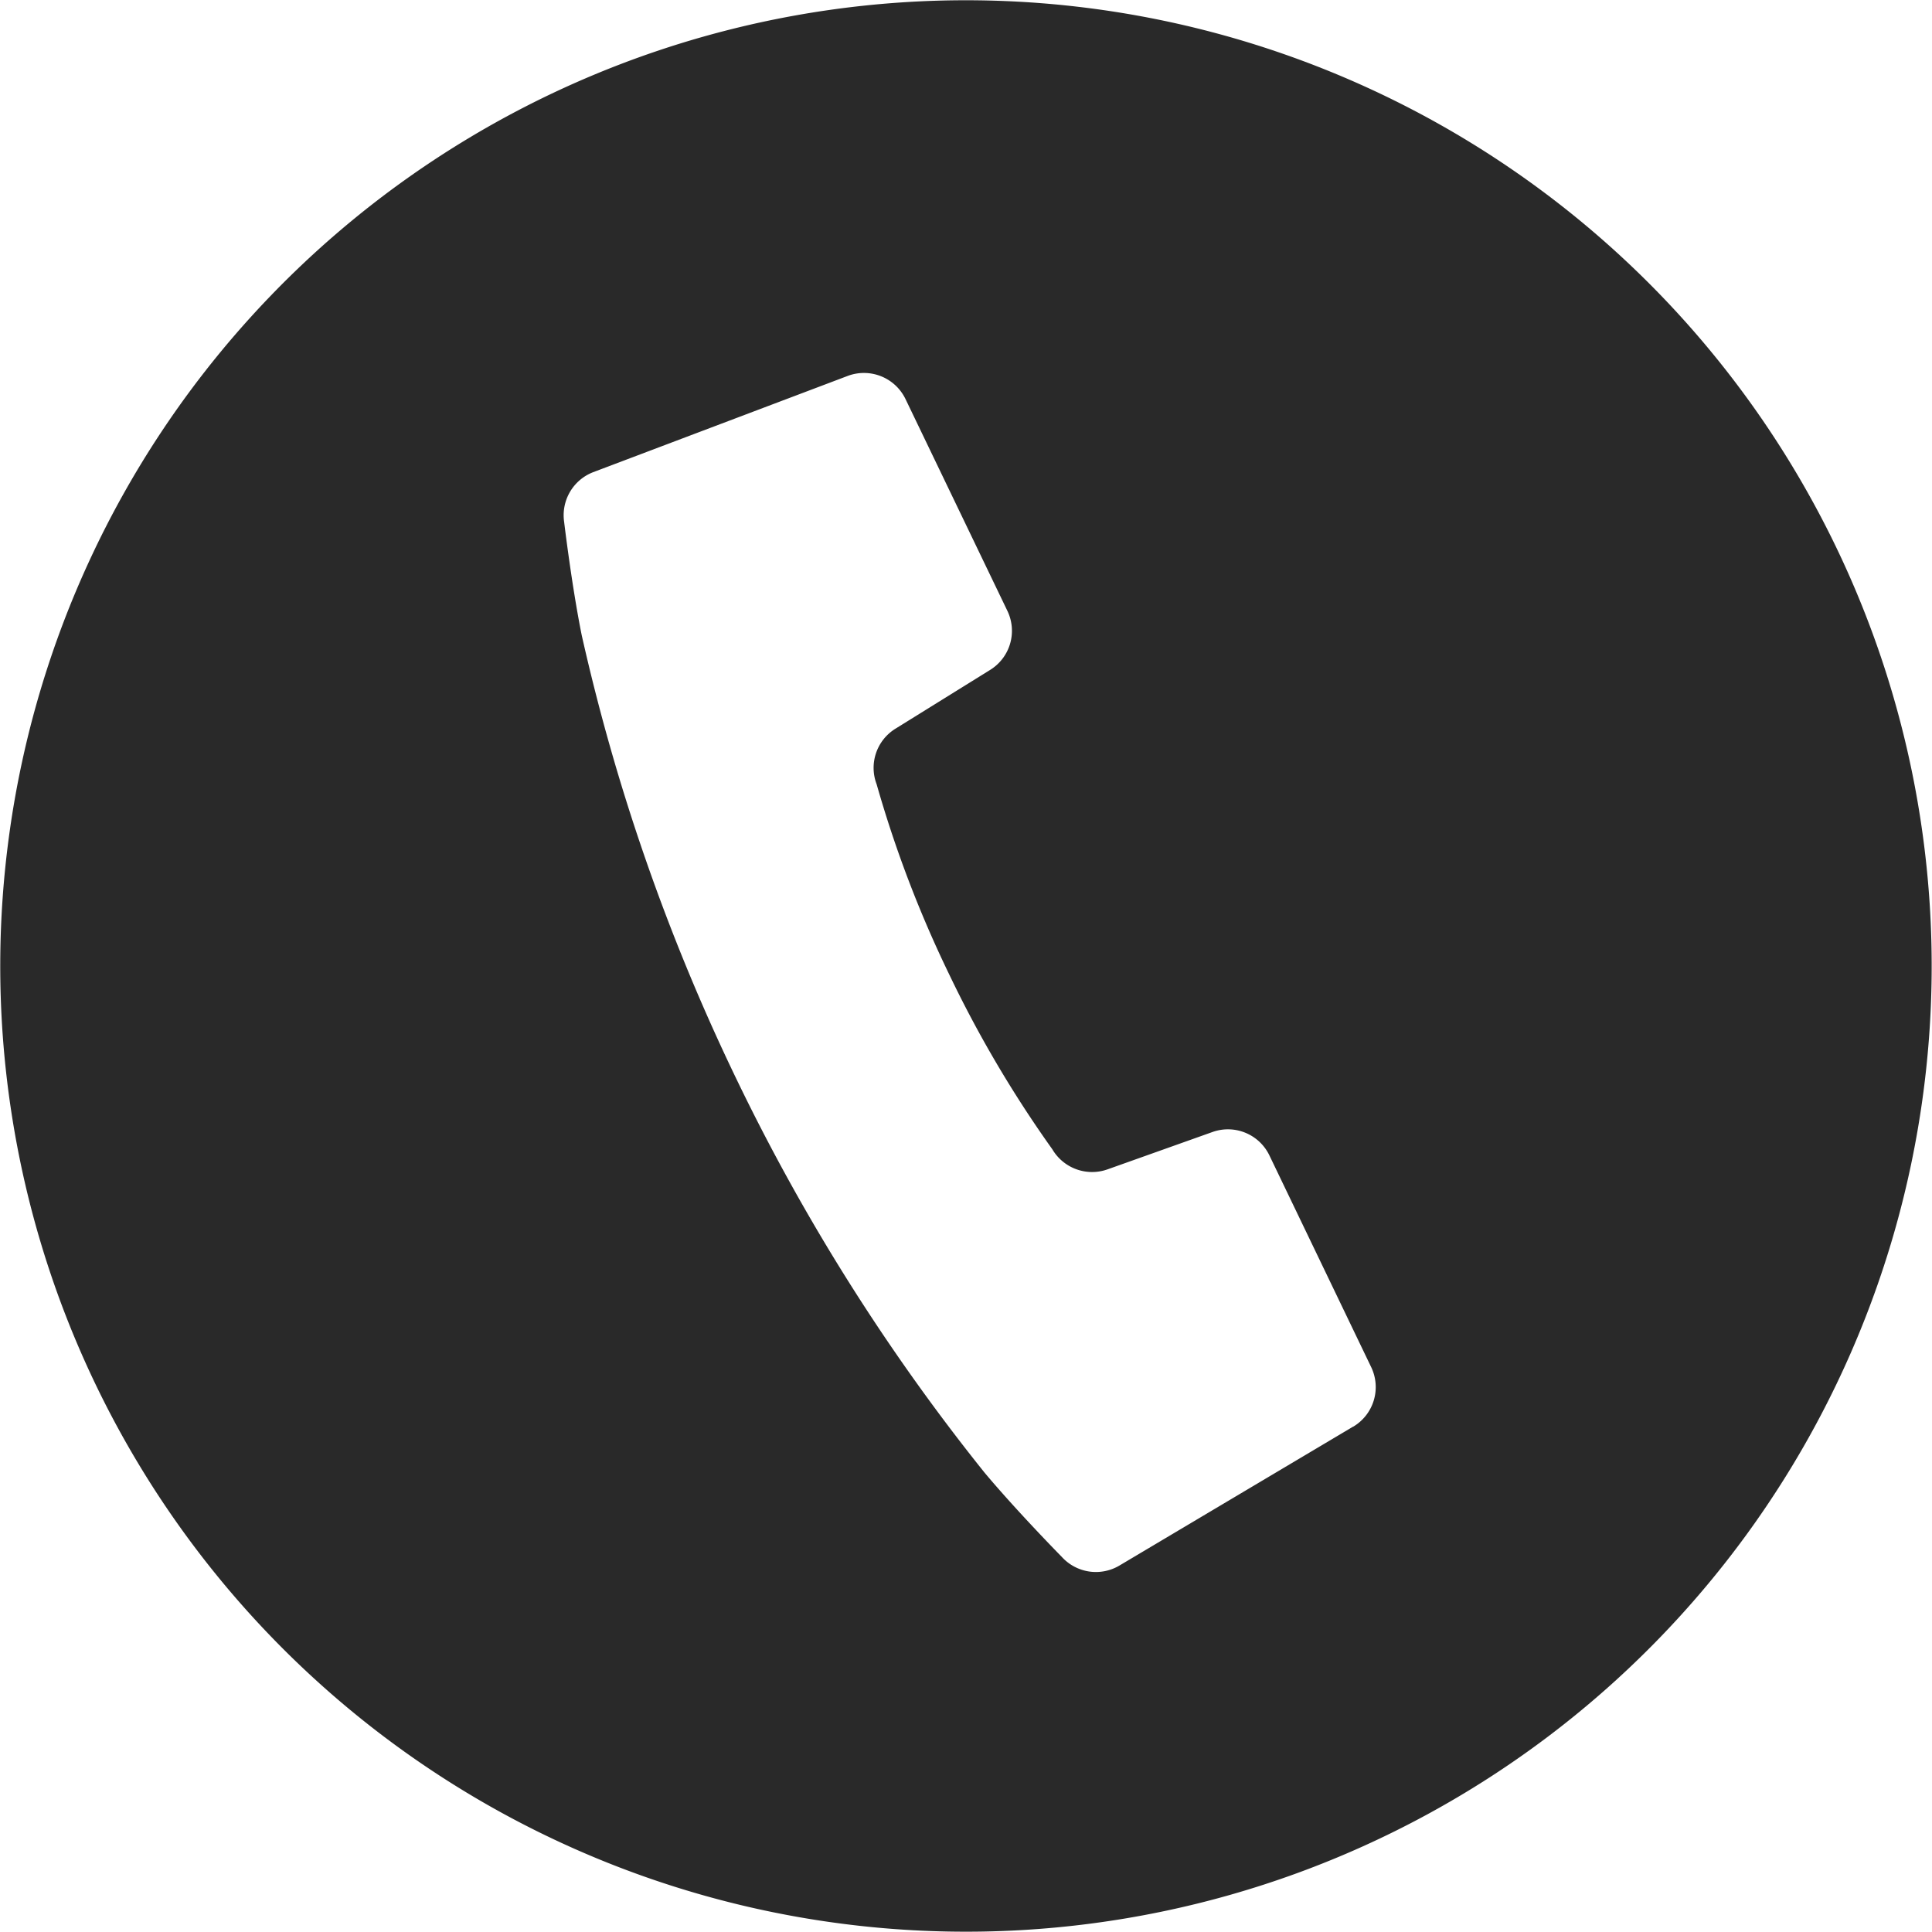 <svg xmlns="http://www.w3.org/2000/svg" width="27.476" height="27.476" viewBox="0 0 27.476 27.476">
  <path id="パス_188" data-name="パス 188" d="M18.278,1.611a13.734,13.734,0,1,0,8.422,17.5,13.734,13.734,0,0,0-8.422-17.5m.967,19.512L15.919,23.1a.655.655,0,0,1-.818-.123s-.635-.645-1.1-1.2a29.243,29.243,0,0,1-3.542-5.626A29.275,29.275,0,0,1,8.273,9.869c-.143-.709-.25-1.611-.25-1.611a.656.656,0,0,1,.413-.708l3.62-1.369a.656.656,0,0,1,.822.33l1.447,3.008a.654.654,0,0,1-.245.844l-1.345.835a.654.654,0,0,0-.268.79,16.631,16.631,0,0,0,1.03,2.7,16.649,16.649,0,0,0,1.469,2.492.656.656,0,0,0,.785.285l1.492-.531a.654.654,0,0,1,.81.333L19.5,20.277a.655.655,0,0,1-.256.848" transform="translate(0 -0.835)" fill="#292929"/>
</svg>
